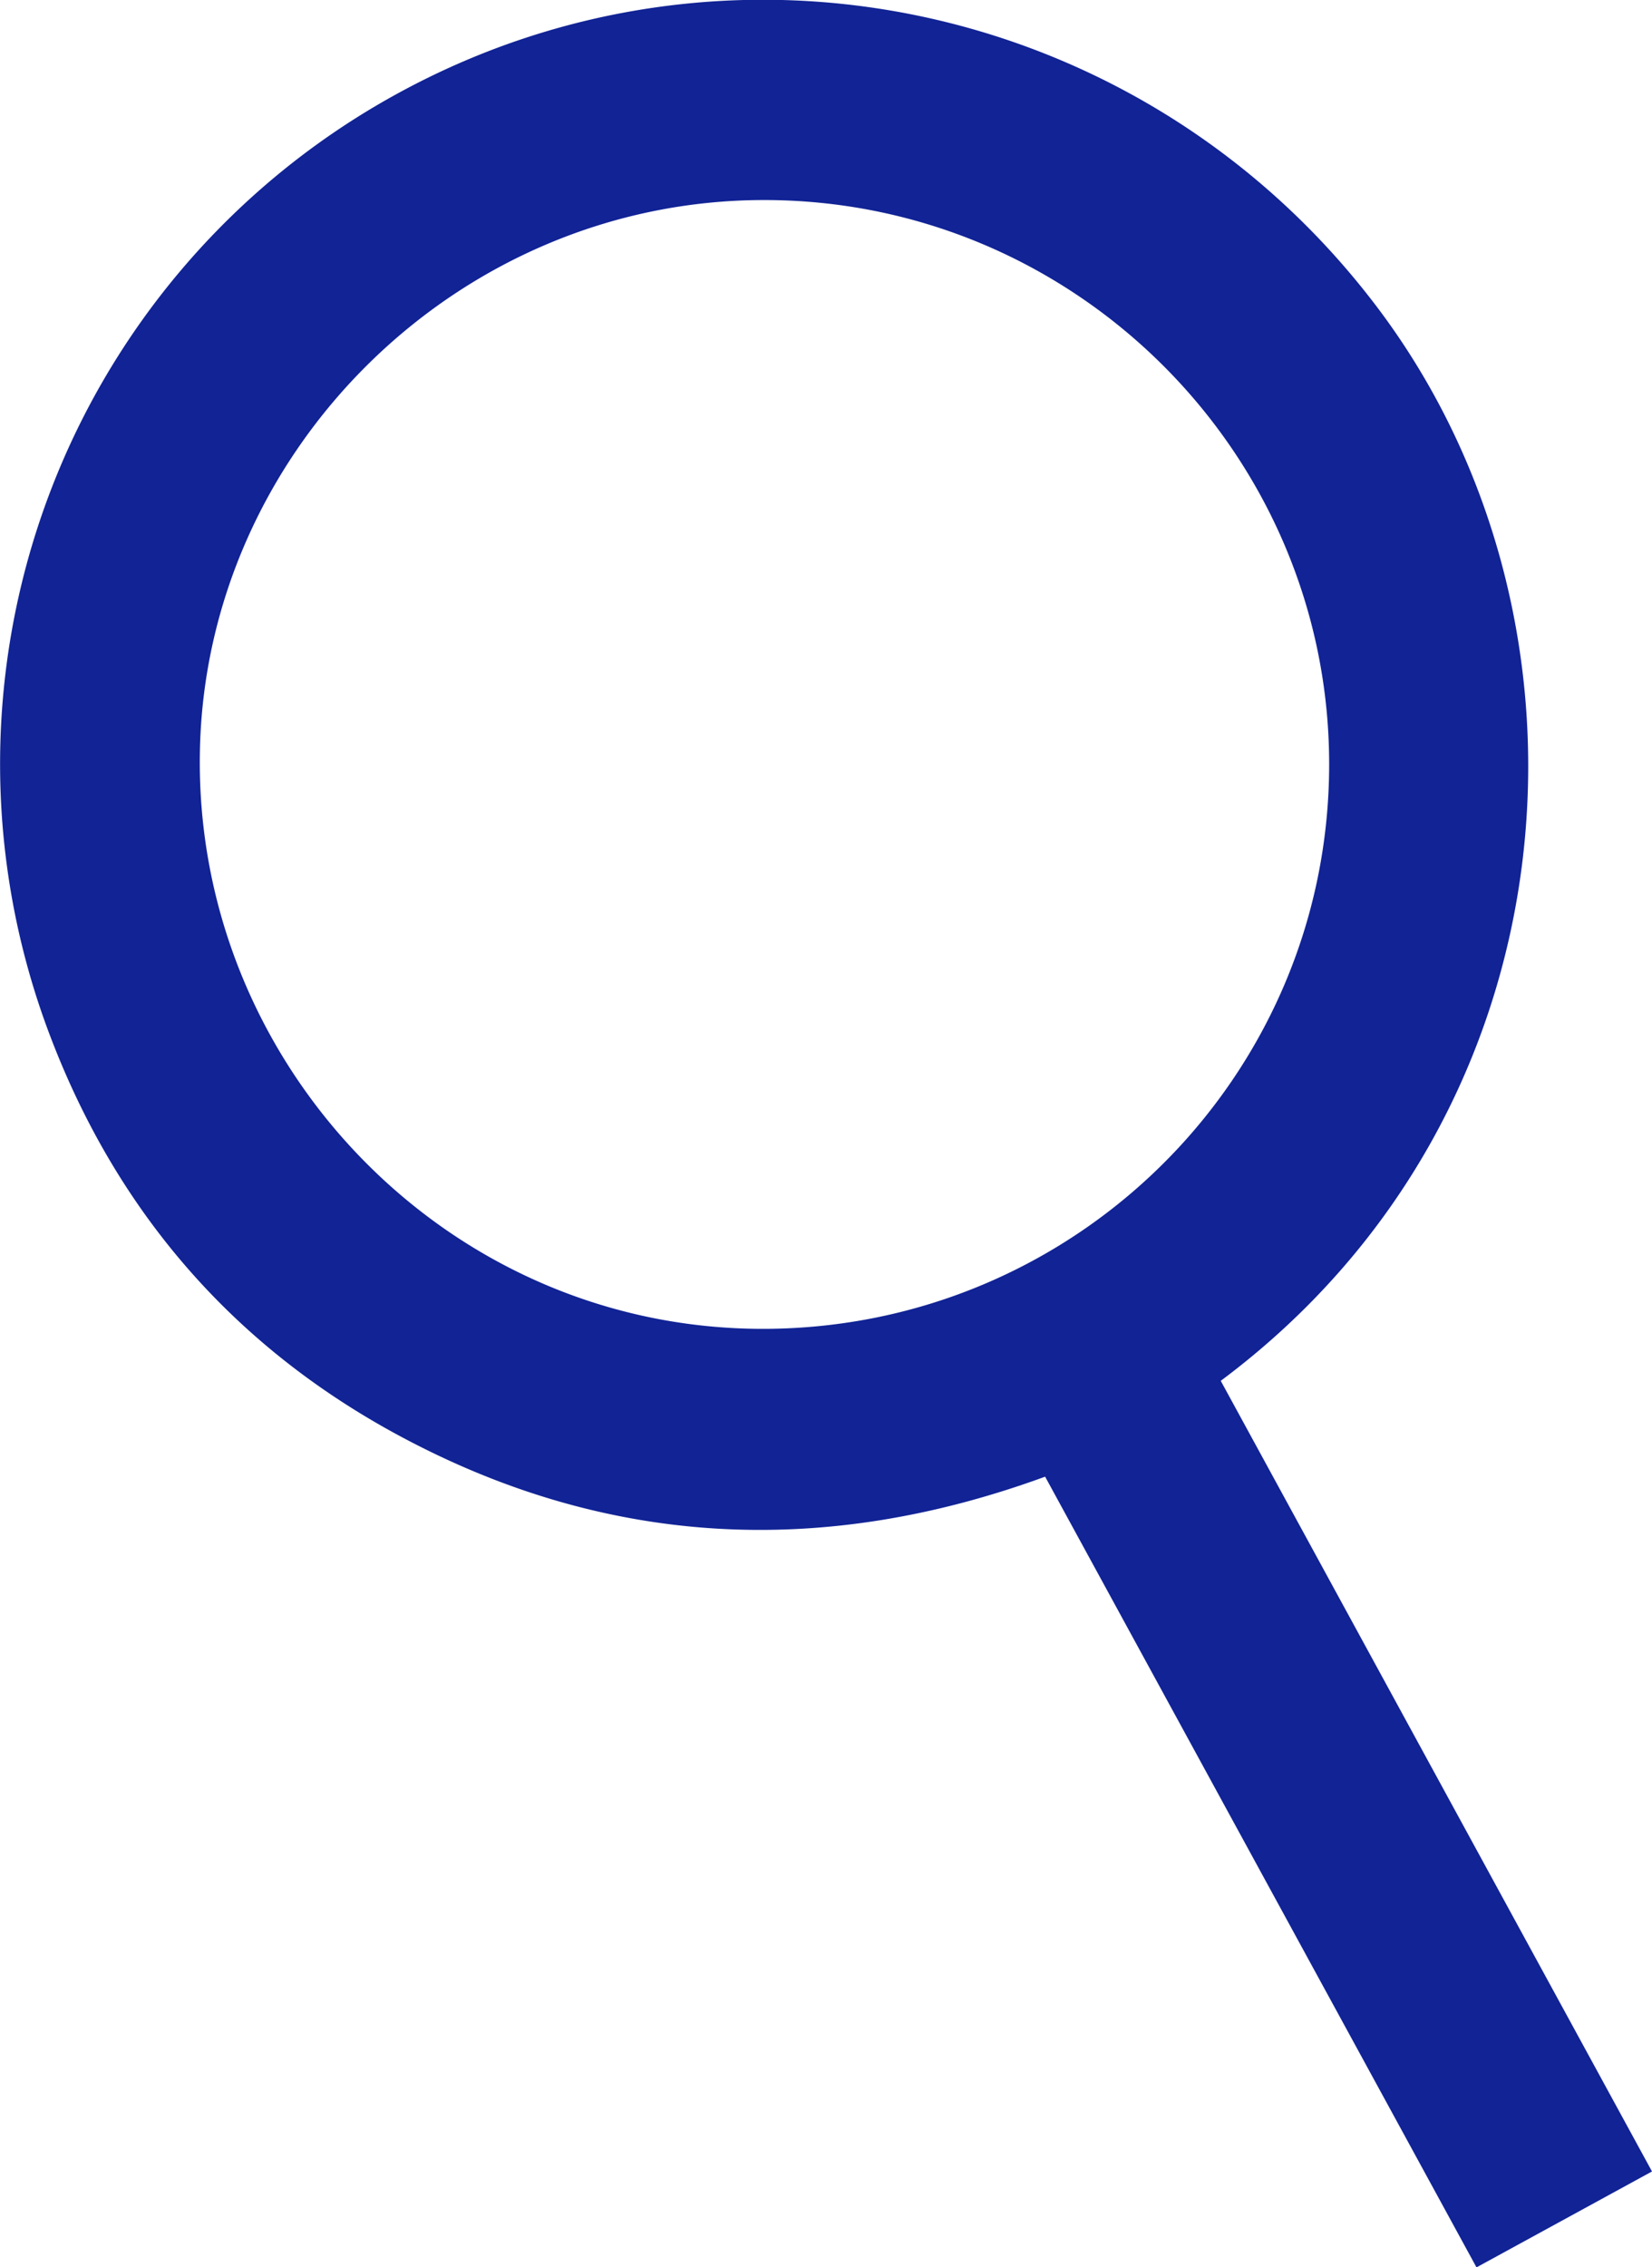 <svg id="Vrstva_1" data-name="Vrstva 1" xmlns="http://www.w3.org/2000/svg" viewBox="0 0 285.12 391.24"><defs><style>.cls-1{fill:#112395;}</style></defs><title>lupa</title><path class="cls-1" d="M1049.43,717.6l-30.29,16.55L944.69,597.71c-38.45,14.07-75.79,12.2-111.65-7.16-28.65-15.47-48.77-38.84-60.25-69.35a131.84,131.84,0,0,1,59.84-162c57.54-31.69,129.29-16.1,169.2,36.49C1043,449.92,1036.93,535,975,581.17ZM896.18,377.42c-52.92,0-96.46,43.4-97.37,95.22-1,53.81,42.61,99.74,97.47,99.56,53.7-.17,97.28-43.49,97.43-97.15S950,377.4,896.18,377.42Z" transform="translate(-764.31 -342.9)"/></svg>